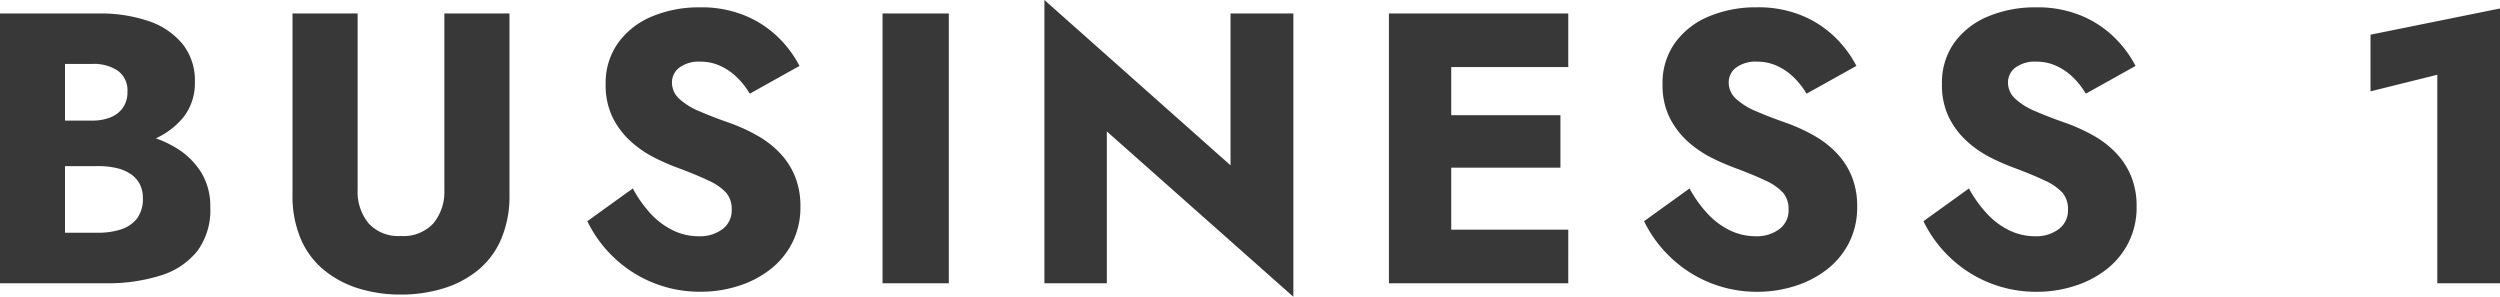 <svg xmlns="http://www.w3.org/2000/svg" width="97.305" height="11.55" viewBox="0 0 97.305 11.55"><path d="M-47-5.22h1.965A5.549,5.549,0,0,0-43.1-5.528a3.048,3.048,0,0,0,1.32-.892A2.13,2.13,0,0,0-41.3-7.83a2.271,2.271,0,0,0-.487-1.492,2.913,2.913,0,0,0-1.32-.885A5.807,5.807,0,0,0-45.03-10.5h-3.855V0h4.11a6.8,6.8,0,0,0,2.16-.308A2.917,2.917,0,0,0-41.2-1.26a2.681,2.681,0,0,0,.5-1.695,2.506,2.506,0,0,0-.353-1.358,2.923,2.923,0,0,0-.937-.93,4.193,4.193,0,0,0-1.3-.532,6.627,6.627,0,0,0-1.485-.165H-47v1.38h1.935a3.189,3.189,0,0,1,.682.068,1.72,1.72,0,0,1,.548.217,1.077,1.077,0,0,1,.375.39,1.144,1.144,0,0,1,.135.57,1.257,1.257,0,0,1-.232.8,1.281,1.281,0,0,1-.623.42,2.843,2.843,0,0,1-.885.128h-1.29v-6.57h1.05a1.679,1.679,0,0,1,1.013.27.94.94,0,0,1,.368.81,1.071,1.071,0,0,1-.165.608,1.064,1.064,0,0,1-.472.382,1.841,1.841,0,0,1-.743.135H-47ZM-37.5-10.5v7.05a4.265,4.265,0,0,0,.322,1.725,3.183,3.183,0,0,0,.9,1.208A3.974,3.974,0,0,0-34.935.2a5.484,5.484,0,0,0,1.65.24A5.558,5.558,0,0,0-31.628.2a3.963,3.963,0,0,0,1.35-.712,3.183,3.183,0,0,0,.9-1.208,4.265,4.265,0,0,0,.323-1.725V-10.5H-31.59v6.87a1.925,1.925,0,0,1-.42,1.29,1.579,1.579,0,0,1-1.275.5,1.56,1.56,0,0,1-1.26-.5,1.925,1.925,0,0,1-.42-1.29V-10.5Zm13.245,6.81-1.77,1.275a4.876,4.876,0,0,0,1,1.38,4.816,4.816,0,0,0,1.523,1A4.862,4.862,0,0,0-21.6.33,4.784,4.784,0,0,0-20.168.112a3.965,3.965,0,0,0,1.245-.637,3.085,3.085,0,0,0,.87-1.043,3.037,3.037,0,0,0,.322-1.418,3.052,3.052,0,0,0-.21-1.17,2.921,2.921,0,0,0-.577-.9,3.7,3.7,0,0,0-.847-.667A7.045,7.045,0,0,0-20.4-6.21q-.735-.255-1.253-.48a2.653,2.653,0,0,1-.8-.495.852.852,0,0,1-.278-.63.717.717,0,0,1,.285-.577,1.277,1.277,0,0,1,.825-.233,1.836,1.836,0,0,1,.757.158,2.291,2.291,0,0,1,.645.435,3.069,3.069,0,0,1,.517.653l1.935-1.08a4.318,4.318,0,0,0-.78-1.065,4.084,4.084,0,0,0-1.282-.87,4.439,4.439,0,0,0-1.823-.345,4.706,4.706,0,0,0-1.852.353,3.057,3.057,0,0,0-1.32,1.027,2.668,2.668,0,0,0-.487,1.605,2.845,2.845,0,0,0,.285,1.328,3.176,3.176,0,0,0,.72.93,4.216,4.216,0,0,0,.923.622,8.554,8.554,0,0,0,.862.375q.765.285,1.23.51a2.053,2.053,0,0,1,.675.472.974.974,0,0,1,.21.653.9.9,0,0,1-.36.758,1.455,1.455,0,0,1-.915.277,2.292,2.292,0,0,1-1-.225,2.936,2.936,0,0,1-.87-.645A4.827,4.827,0,0,1-24.255-3.69Zm9.72-6.81V0h2.58V-10.5Zm13.545,0v5.91l-7.245-6.435V0h2.43V-5.91L1.455.525V-10.5ZM6.855,0h5.3V-2.085h-5.3Zm0-8.415h5.3V-10.5h-5.3Zm0,3.915H11.85V-6.54H6.855Zm-1.68-6V0H7.6V-10.5Zm11.7,6.81-1.77,1.275a4.876,4.876,0,0,0,1.005,1.38,4.816,4.816,0,0,0,1.522,1,4.862,4.862,0,0,0,1.9.367A4.784,4.784,0,0,0,20.963.112a3.965,3.965,0,0,0,1.245-.637,3.085,3.085,0,0,0,.87-1.043A3.036,3.036,0,0,0,23.4-2.985a3.052,3.052,0,0,0-.21-1.17,2.921,2.921,0,0,0-.577-.9,3.7,3.7,0,0,0-.848-.667A7.045,7.045,0,0,0,20.73-6.21q-.735-.255-1.252-.48a2.653,2.653,0,0,1-.8-.495.852.852,0,0,1-.278-.63.717.717,0,0,1,.285-.577,1.277,1.277,0,0,1,.825-.233,1.836,1.836,0,0,1,.758.158,2.291,2.291,0,0,1,.645.435,3.069,3.069,0,0,1,.517.653L23.37-8.46a4.318,4.318,0,0,0-.78-1.065,4.084,4.084,0,0,0-1.282-.87,4.439,4.439,0,0,0-1.823-.345,4.706,4.706,0,0,0-1.853.353,3.057,3.057,0,0,0-1.32,1.027,2.668,2.668,0,0,0-.487,1.605,2.845,2.845,0,0,0,.285,1.328,3.176,3.176,0,0,0,.72.93,4.216,4.216,0,0,0,.923.622,8.554,8.554,0,0,0,.862.375q.765.285,1.23.51a2.053,2.053,0,0,1,.675.472.974.974,0,0,1,.21.653.9.9,0,0,1-.36.758,1.455,1.455,0,0,1-.915.277,2.292,2.292,0,0,1-1-.225,2.936,2.936,0,0,1-.87-.645A4.827,4.827,0,0,1,16.875-3.69Zm10.875,0L25.98-2.415a4.876,4.876,0,0,0,1,1.38,4.816,4.816,0,0,0,1.522,1,4.862,4.862,0,0,0,1.9.367A4.784,4.784,0,0,0,31.838.112a3.965,3.965,0,0,0,1.245-.637,3.085,3.085,0,0,0,.87-1.043,3.037,3.037,0,0,0,.323-1.418,3.052,3.052,0,0,0-.21-1.17,2.921,2.921,0,0,0-.577-.9,3.7,3.7,0,0,0-.848-.667A7.045,7.045,0,0,0,31.6-6.21q-.735-.255-1.252-.48a2.653,2.653,0,0,1-.8-.495.852.852,0,0,1-.278-.63.717.717,0,0,1,.285-.577,1.277,1.277,0,0,1,.825-.233,1.836,1.836,0,0,1,.758.158,2.291,2.291,0,0,1,.645.435,3.069,3.069,0,0,1,.517.653l1.935-1.08a4.318,4.318,0,0,0-.78-1.065,4.084,4.084,0,0,0-1.282-.87,4.439,4.439,0,0,0-1.823-.345,4.706,4.706,0,0,0-1.853.353,3.057,3.057,0,0,0-1.32,1.027A2.668,2.668,0,0,0,26.7-7.755a2.845,2.845,0,0,0,.285,1.328,3.176,3.176,0,0,0,.72.93,4.216,4.216,0,0,0,.923.622,8.554,8.554,0,0,0,.862.375q.765.285,1.23.51a2.053,2.053,0,0,1,.675.472.974.974,0,0,1,.21.653.9.9,0,0,1-.36.758,1.455,1.455,0,0,1-.915.277,2.292,2.292,0,0,1-1-.225,2.936,2.936,0,0,1-.87-.645A4.827,4.827,0,0,1,27.75-3.69ZM43.38-7.47l2.6-.645V0H48.42V-10.695l-5.04,1.02Z" transform="translate(48.885 11.025)" fill="#383838"/></svg>